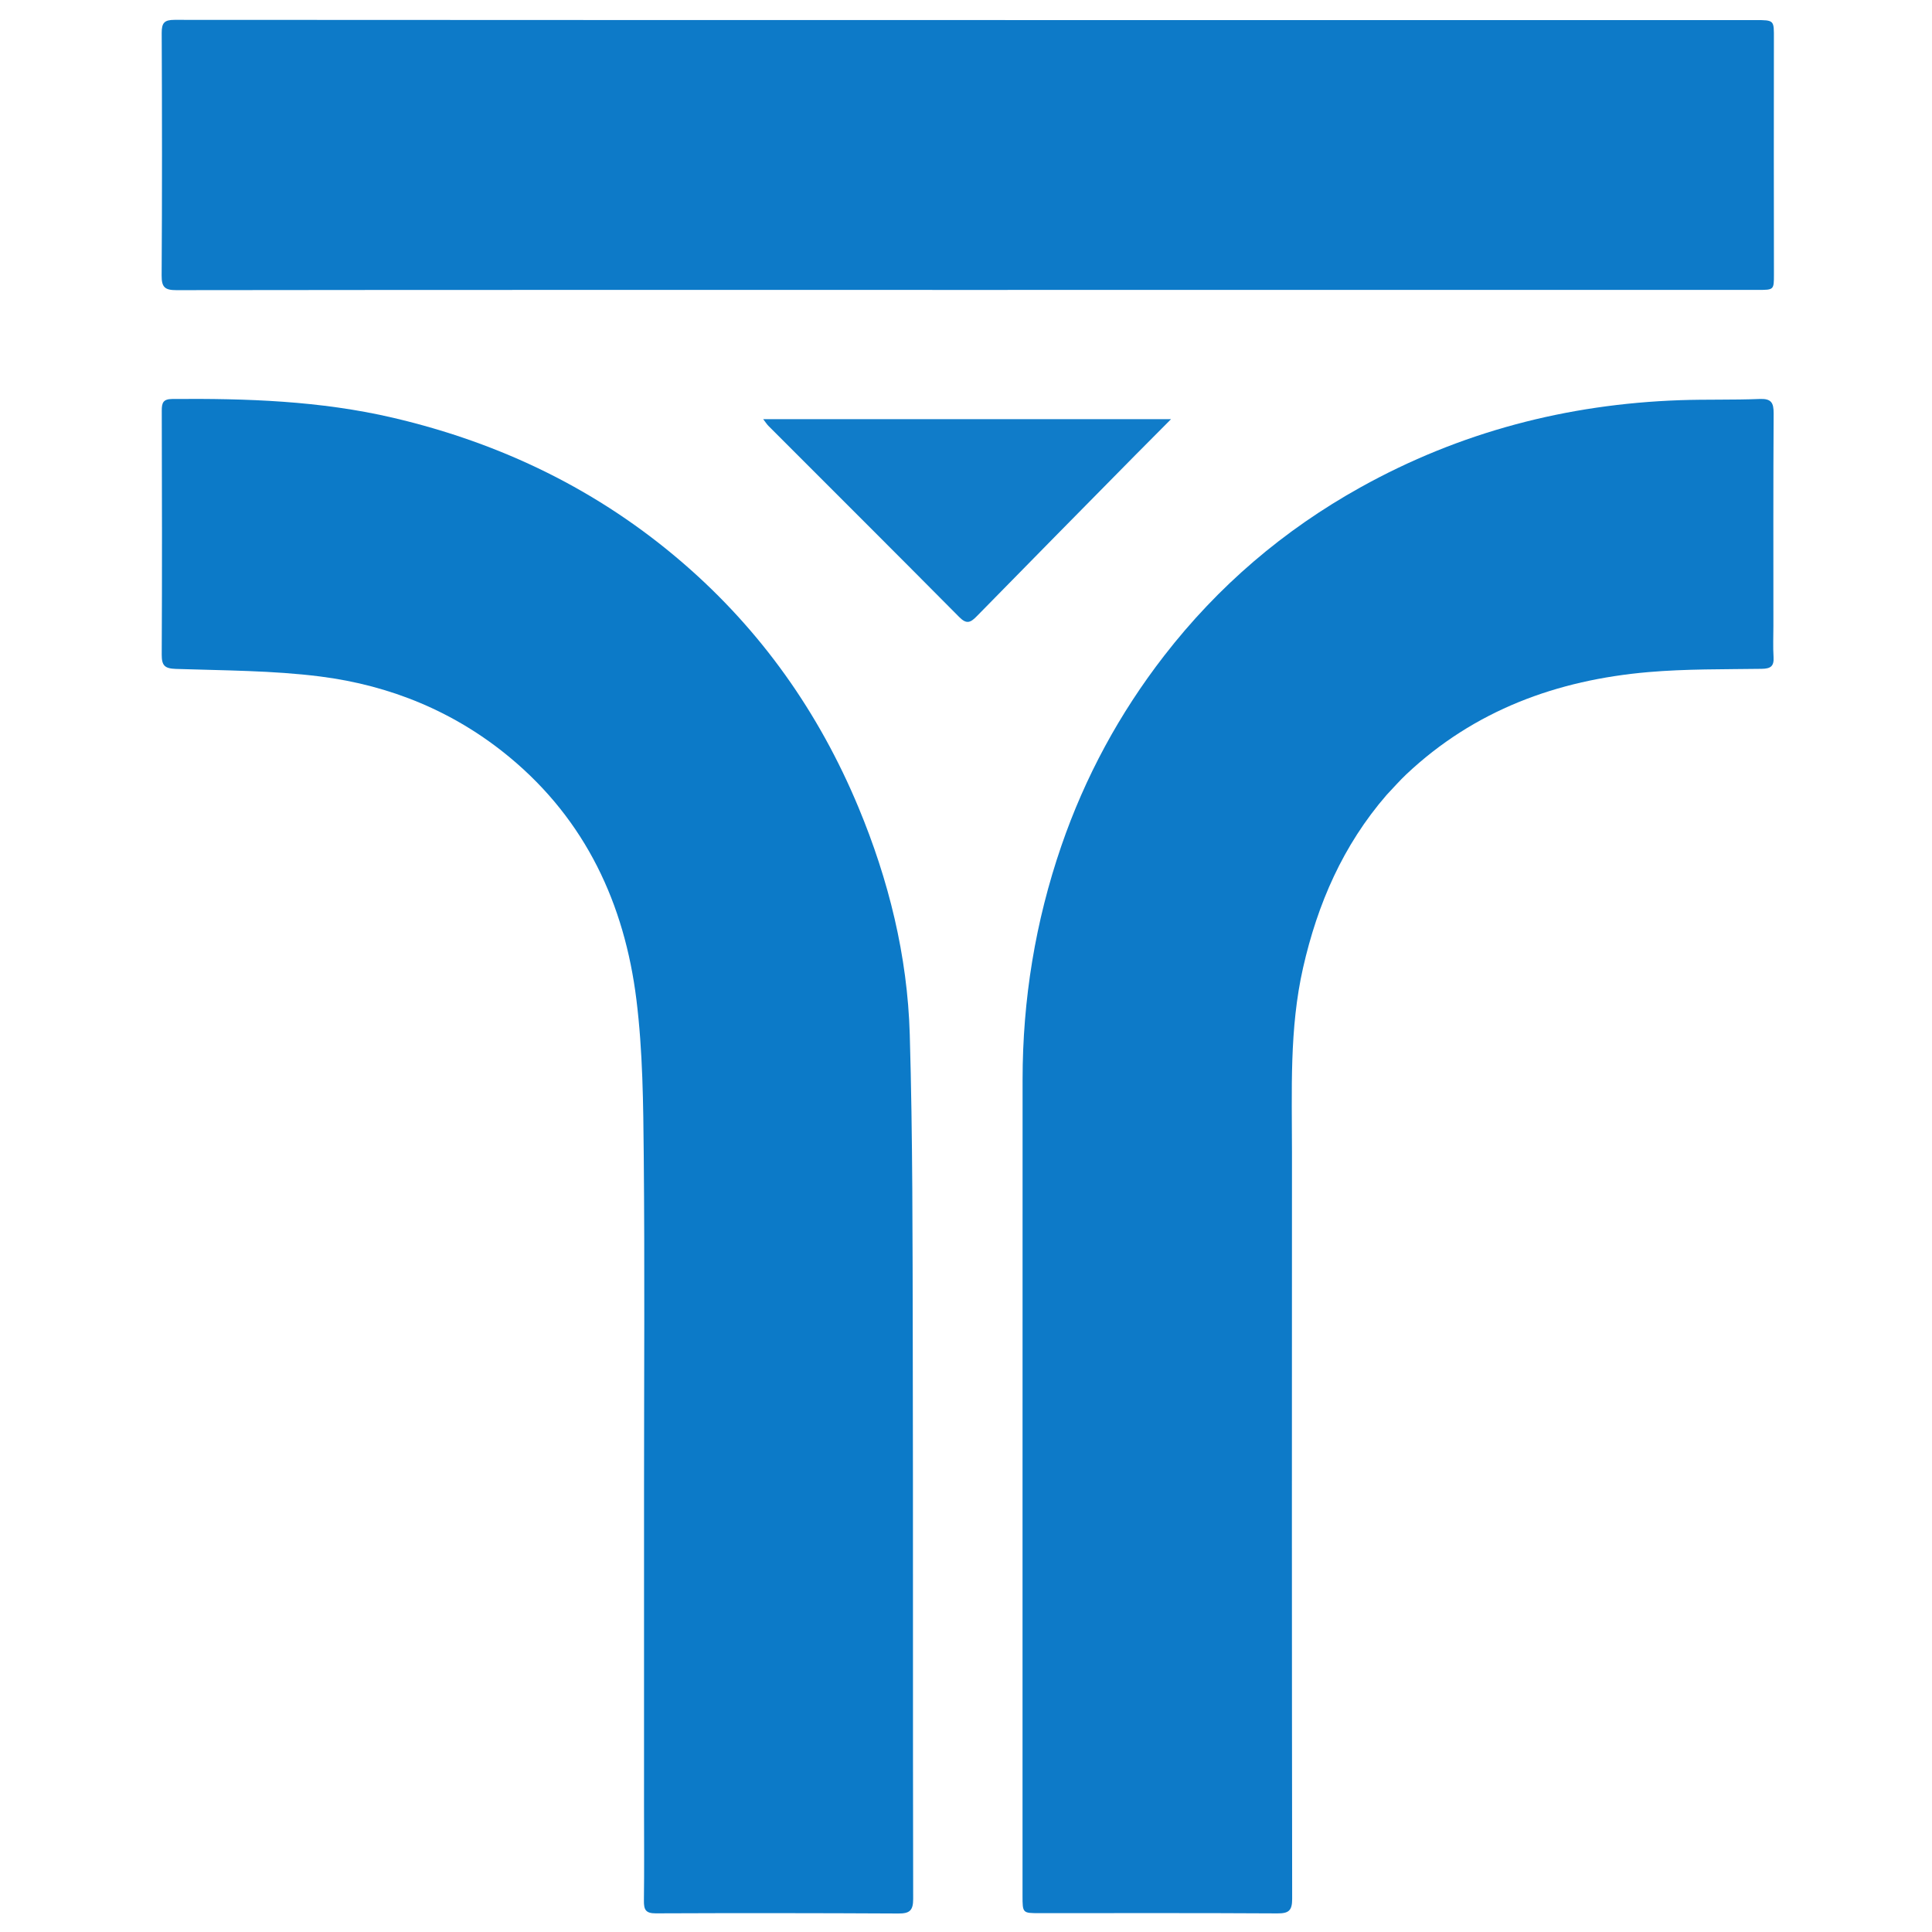 <svg version="1.1" id="Layer_1" xmlns="http://www.w3.org/2000/svg" xmlns:xlink="http://www.w3.org/1999/xlink" x="0px" y="0px"
	 width="100%" viewBox="0 0 800 800" enable-background="new 0 0 800 800" xml:space="preserve">
<path fill="#FEFEFF" opacity="0" stroke="none" 
	d="
M1,290 
	C1,193.333 1,97.167 1,1 
	C267.667,1 534.333,1 801,1 
	C801,267.667 801,534.333 801,801 
	C534.333,801 267.667,801 1,801 
	C1,630.833 1,460.667 1,290 
M574.406,328.912 
	C577.044,326.14 579.559,323.238 582.34,320.617 
	C610.488,294.098 644.695,281.578 682.548,278.303 
	C698.119,276.956 713.834,277.178 729.487,276.948 
	C733.141,276.894 734.622,275.911 734.39,272.128 
	C734.126,267.82 734.325,263.483 734.325,259.159 
	C734.327,229.835 734.245,200.51 734.424,171.186 
	C734.452,166.722 733.422,165.008 728.631,165.205 
	C717.65,165.656 706.637,165.324 695.652,165.707 
	C648.751,167.343 604.519,178.905 563.398,201.768 
	C531.538,219.483 504.399,242.691 482.048,271.537 
	C463.504,295.471 449.273,321.77 439.462,350.32 
	C428.717,381.587 423.44,413.899 423.43,447.011 
	C423.413,503.003 423.415,558.995 423.411,614.986 
	C423.407,671.646 423.399,728.306 423.408,784.965 
	C423.409,792.193 423.448,792.196 430.389,792.196 
	C463.217,792.196 496.046,792.102 528.873,792.298 
	C533.563,792.326 535.062,791.218 535.056,786.303 
	C534.919,683.312 534.931,580.32 534.979,477.328 
	C534.991,451.699 533.829,426.034 539.585,400.684 
	C545.592,374.232 556.052,350.09 574.406,328.912 
M266.678,747.983 
	C266.685,760.982 266.797,773.982 266.632,786.978 
	C266.585,790.644 267.263,792.295 271.502,792.277 
	C304.997,792.135 338.494,792.164 371.989,792.341 
	C376.598,792.365 378.136,791.196 378.125,786.268 
	C377.957,709.437 378.125,632.606 377.955,555.775 
	C377.862,513.286 377.948,470.78 376.713,428.318 
	C375.765,395.759 367.977,364.325 355.446,334.248 
	C339.109,295.036 315.19,261.131 282.964,233.266 
	C247.972,203.01 207.605,183.472 162.69,172.978 
	C132.594,165.947 102.012,164.955 71.298,165.212 
	C67.542,165.244 66.975,166.802 66.984,170.034 
	C67.081,203.699 67.134,237.365 66.969,271.029 
	C66.947,275.573 68.162,276.829 72.822,276.984 
	C92.78,277.647 112.874,277.617 132.629,280.124 
	C161.708,283.814 188.342,294.741 211.118,313.649 
	C242.509,339.708 258.603,374.286 263.522,413.928 
	C266.177,435.322 266.364,457.094 266.565,478.706 
	C266.988,524.35 266.687,569.999 266.684,615.646 
	C266.682,655.805 266.682,695.963 266.68,736.121 
	C266.68,739.777 266.675,743.432 266.678,747.983 
M395.5,120.055 
	C506.316,120.052 617.132,120.05 727.947,120.047 
	C734.547,120.046 734.551,120.039 734.547,113.61 
	C734.529,81.123 734.449,48.635 734.532,16.148 
	C734.552,8.335 734.801,8.311 726.683,8.311 
	C648.527,8.306 570.372,8.312 492.217,8.312 
	C352.236,8.311 212.256,8.325 72.275,8.222 
	C68.076,8.219 66.939,9.455 66.958,13.594 
	C67.111,47.089 67.139,80.586 66.932,114.081 
	C66.902,118.913 68.253,120.152 73.049,120.146 
	C180.199,120.013 287.35,120.049 395.5,120.055 
M470.039,188.519 
	C474.717,183.814 479.394,179.108 484.911,173.558 
	C427.769,173.558 372.262,173.558 316.014,173.558 
	C317.049,174.896 317.54,175.696 318.185,176.342 
	C344.544,202.726 370.962,229.051 397.223,255.532 
	C400.181,258.513 401.807,257.884 404.391,255.242 
	C426.039,233.107 447.805,211.086 470.039,188.519 
z"/>
<path fill="#0D7AC8" opacity="1" stroke="none" 
	d="
M574.16,329.171 
	C556.052,350.09 545.592,374.232 539.585,400.684 
	C533.829,426.034 534.991,451.699 534.979,477.328 
	C534.931,580.32 534.919,683.312 535.056,786.303 
	C535.062,791.218 533.563,792.326 528.873,792.298 
	C496.046,792.102 463.217,792.196 430.389,792.196 
	C423.448,792.196 423.409,792.193 423.408,784.965 
	C423.399,728.306 423.407,671.646 423.411,614.986 
	C423.415,558.995 423.413,503.003 423.43,447.011 
	C423.44,413.899 428.717,381.587 439.462,350.32 
	C449.273,321.77 463.504,295.471 482.048,271.537 
	C504.399,242.691 531.538,219.483 563.398,201.768 
	C604.519,178.905 648.751,167.343 695.652,165.707 
	C706.637,165.324 717.65,165.656 728.631,165.205 
	C733.422,165.008 734.452,166.722 734.424,171.186 
	C734.245,200.51 734.327,229.835 734.325,259.159 
	C734.325,263.483 734.126,267.82 734.39,272.128 
	C734.622,275.911 733.141,276.894 729.487,276.948 
	C713.834,277.178 698.119,276.956 682.548,278.303 
	C644.695,281.578 610.488,294.098 582.34,320.617 
	C579.559,323.238 577.044,326.14 574.16,329.171 
z"/>
<path fill="#0C7AC8" opacity="1" stroke="none" 
	d="
M266.675,747.536 
	C266.675,743.432 266.68,739.777 266.68,736.121 
	C266.682,695.963 266.682,655.805 266.684,615.646 
	C266.687,569.999 266.988,524.35 266.565,478.706 
	C266.364,457.094 266.177,435.322 263.522,413.928 
	C258.603,374.286 242.509,339.708 211.118,313.649 
	C188.342,294.741 161.708,283.814 132.629,280.124 
	C112.874,277.617 92.78,277.647 72.822,276.984 
	C68.162,276.829 66.947,275.573 66.969,271.029 
	C67.134,237.365 67.081,203.699 66.984,170.034 
	C66.975,166.802 67.542,165.244 71.298,165.212 
	C102.012,164.955 132.594,165.947 162.69,172.978 
	C207.605,183.472 247.972,203.01 282.964,233.266 
	C315.19,261.131 339.109,295.036 355.446,334.248 
	C367.977,364.325 375.765,395.759 376.713,428.318 
	C377.948,470.78 377.862,513.286 377.955,555.775 
	C378.125,632.606 377.957,709.437 378.125,786.268 
	C378.136,791.196 376.598,792.365 371.989,792.341 
	C338.494,792.164 304.997,792.135 271.502,792.277 
	C267.263,792.295 266.585,790.644 266.632,786.978 
	C266.797,773.982 266.685,760.982 266.675,747.536 
z"/>
<path fill="#0D7AC8" opacity="1" stroke="none" 
	d="
M395,120.054 
	C287.35,120.049 180.199,120.013 73.049,120.146 
	C68.253,120.152 66.902,118.913 66.932,114.081 
	C67.139,80.586 67.111,47.089 66.958,13.594 
	C66.939,9.455 68.076,8.219 72.275,8.222 
	C212.256,8.325 352.236,8.311 492.217,8.312 
	C570.372,8.312 648.527,8.306 726.683,8.311 
	C734.801,8.311 734.552,8.335 734.532,16.148 
	C734.449,48.635 734.529,81.123 734.547,113.61 
	C734.551,120.039 734.547,120.046 727.947,120.047 
	C617.132,120.05 506.316,120.052 395,120.054 
z"/>
<path fill="#107CC9" opacity="1" stroke="none" 
	d="
M469.787,188.775 
	C447.805,211.086 426.039,233.107 404.391,255.242 
	C401.807,257.884 400.181,258.513 397.223,255.532 
	C370.962,229.051 344.544,202.726 318.185,176.342 
	C317.54,175.696 317.049,174.896 316.014,173.558 
	C372.262,173.558 427.769,173.558 484.911,173.558 
	C479.394,179.108 474.717,183.814 469.787,188.775 
z"/>
</svg>
